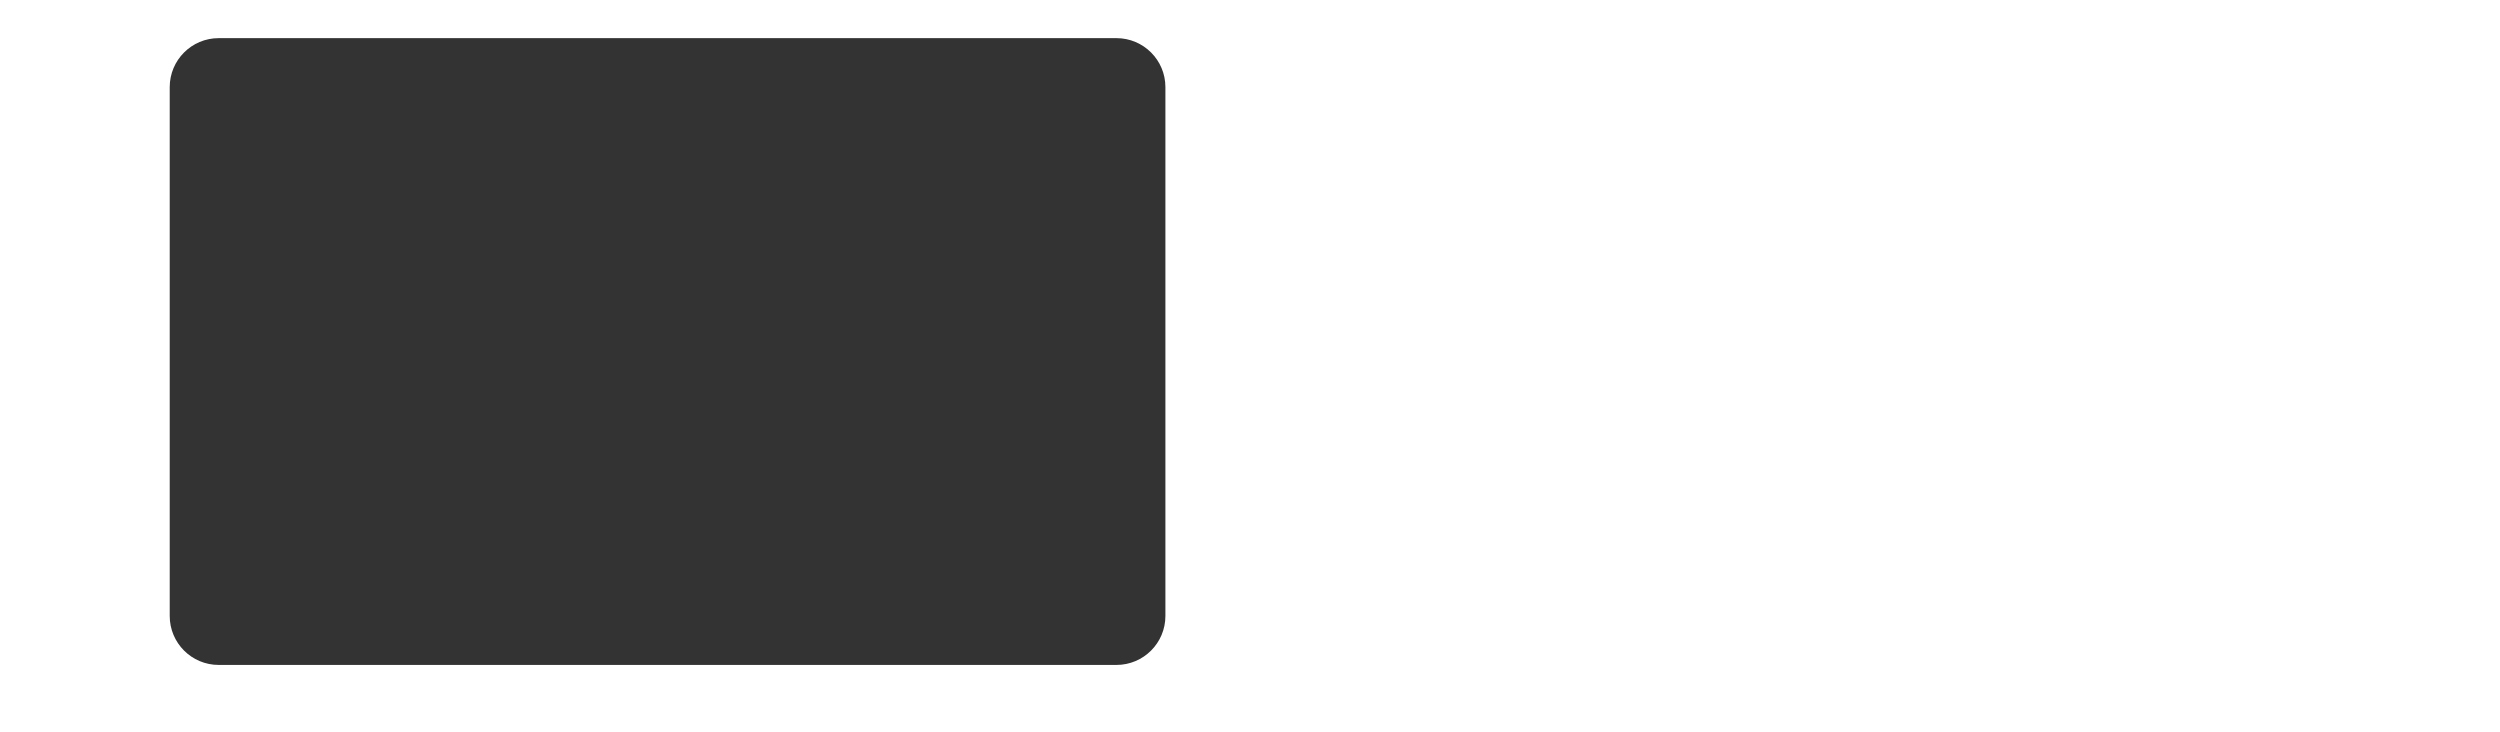<?xml version="1.0" encoding="UTF-8"?> <svg xmlns="http://www.w3.org/2000/svg" width="1311" height="384" viewBox="0 0 1311 384" fill="none"><rect x="0" y="0" width="1311" height="384" fill="#333333" stroke="none"/><g clip-path="url(#clip0_488_114)"><path fill-rule="evenodd" clip-rule="evenodd" d="M1311 -460H0V821H1311V-460ZM726.679 -389C712.497 -389 701 -377.503 701 -363.321V-85.988C701 -71.806 712.497 -60.309 726.679 -60.309H1197.46C1211.64 -60.309 1223.14 -71.806 1223.14 -85.988V-363.321C1223.14 -377.503 1211.64 -389 1197.46 -389H726.679ZM89 45.679C89 31.497 100.497 20 114.679 20H585.461C599.643 20 611.14 31.497 611.14 45.679V323.012C611.14 337.194 599.643 348.691 585.461 348.691H114.679C100.497 348.691 89 337.194 89 323.012V45.679ZM726.679 428.691C712.497 428.691 701 440.188 701 454.37V731.704C701 745.886 712.497 757.383 726.679 757.383H1197.46C1211.64 757.383 1223.14 745.886 1223.14 731.704V454.37C1223.14 440.188 1211.64 428.691 1197.46 428.691H726.679Z" fill="white"></path></g><defs><clipPath id="clip0_488_114"><rect width="1311" height="384" fill="white"></rect></clipPath></defs></svg> 